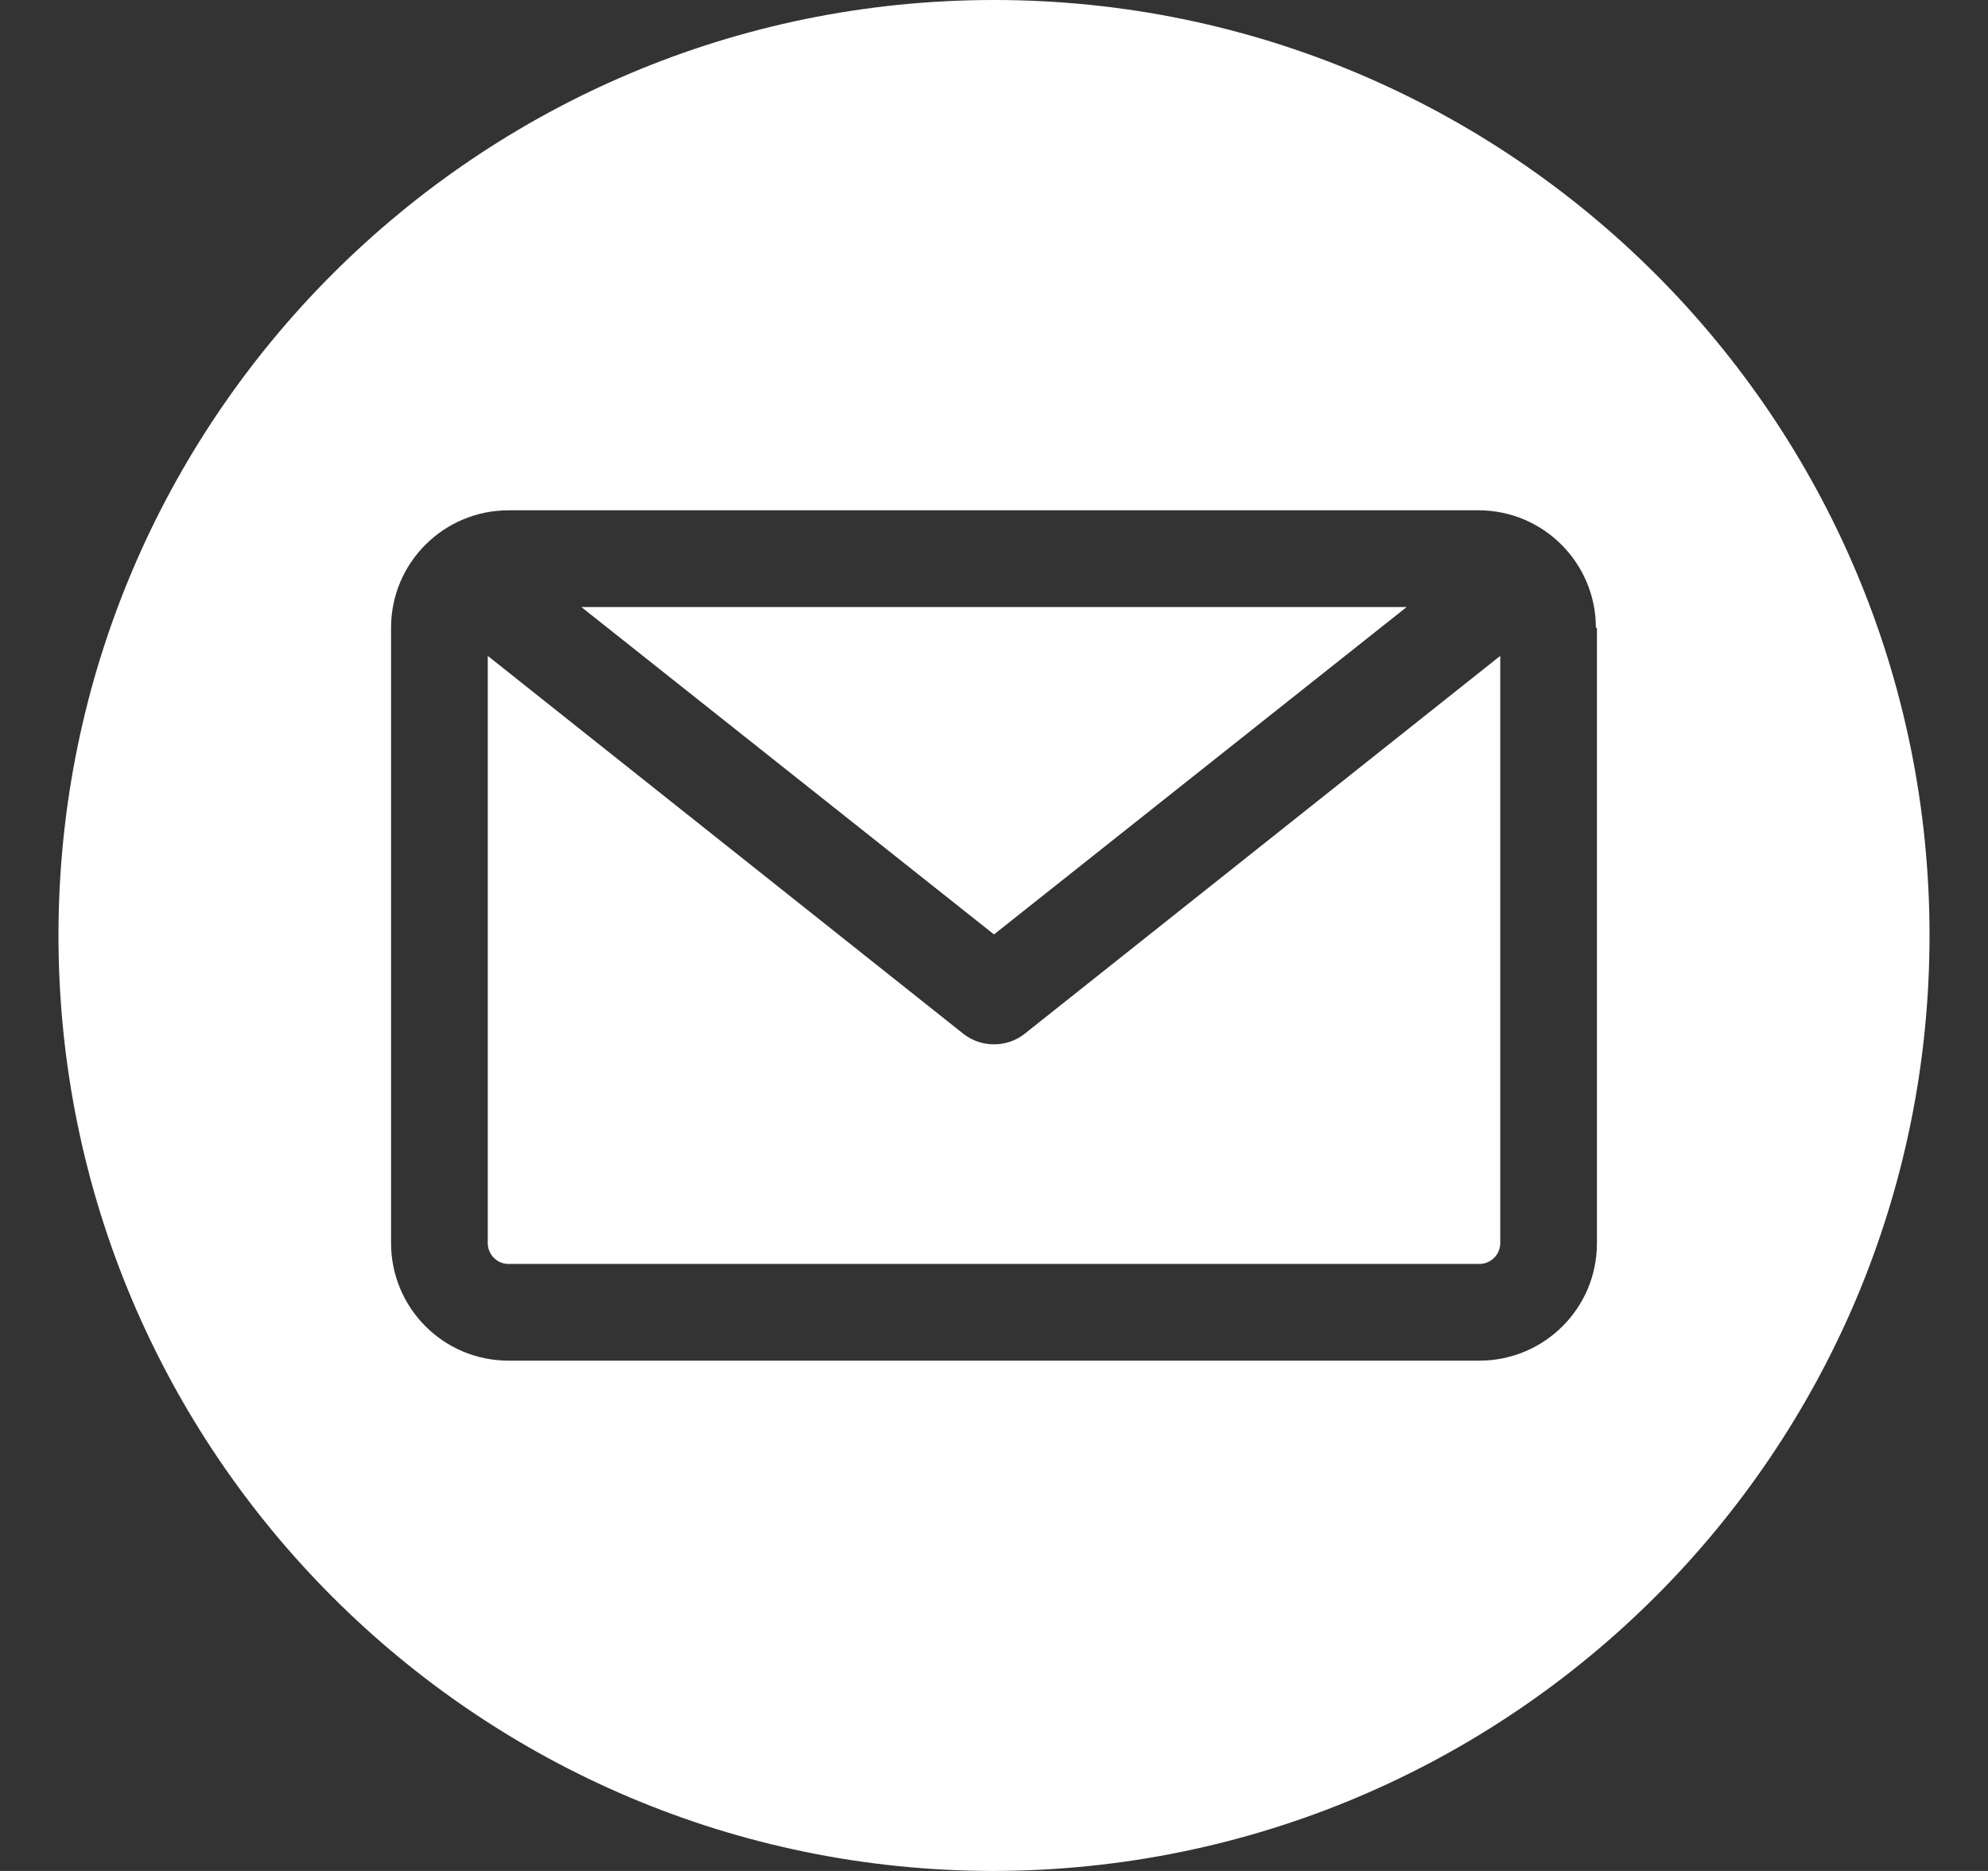 <svg width="17" height="16" viewBox="0 0 17 16" fill="none" xmlns="http://www.w3.org/2000/svg">
<rect x="0" y="0" width="17" height="16" fill="#333333" stroke="none"/>
<g clip-path="url(#clip0_192_2767)">
<path fill-rule="evenodd" clip-rule="evenodd" d="M8.5 16C4.082 16 0.5 12.418 0.5 8C0.5 3.582 4.082 0 8.5 0C12.918 0 16.5 3.582 16.5 8C16.5 12.418 12.918 15.991 8.5 16ZM12.651 10.809C12.749 10.809 12.829 10.729 12.829 10.631V5.609L8.758 8.844C8.607 8.96 8.393 8.96 8.242 8.844L4.171 5.609V10.631C4.171 10.729 4.251 10.809 4.349 10.809H12.642H12.651ZM12.029 5.191L8.5 7.991L4.971 5.191H12.02H12.029ZM13.656 5.369V10.631C13.656 11.191 13.202 11.636 12.651 11.636H4.349C3.789 11.636 3.344 11.182 3.344 10.631V5.369C3.344 4.809 3.798 4.364 4.349 4.364H12.642C13.202 4.364 13.647 4.818 13.647 5.369H13.656Z" fill="white"/>
</g>
<defs>
<clipPath id="clip0_192_2767">
<rect width="16" height="16" fill="white" transform="translate(0.5)"/>
</clipPath>
</defs>
</svg>
